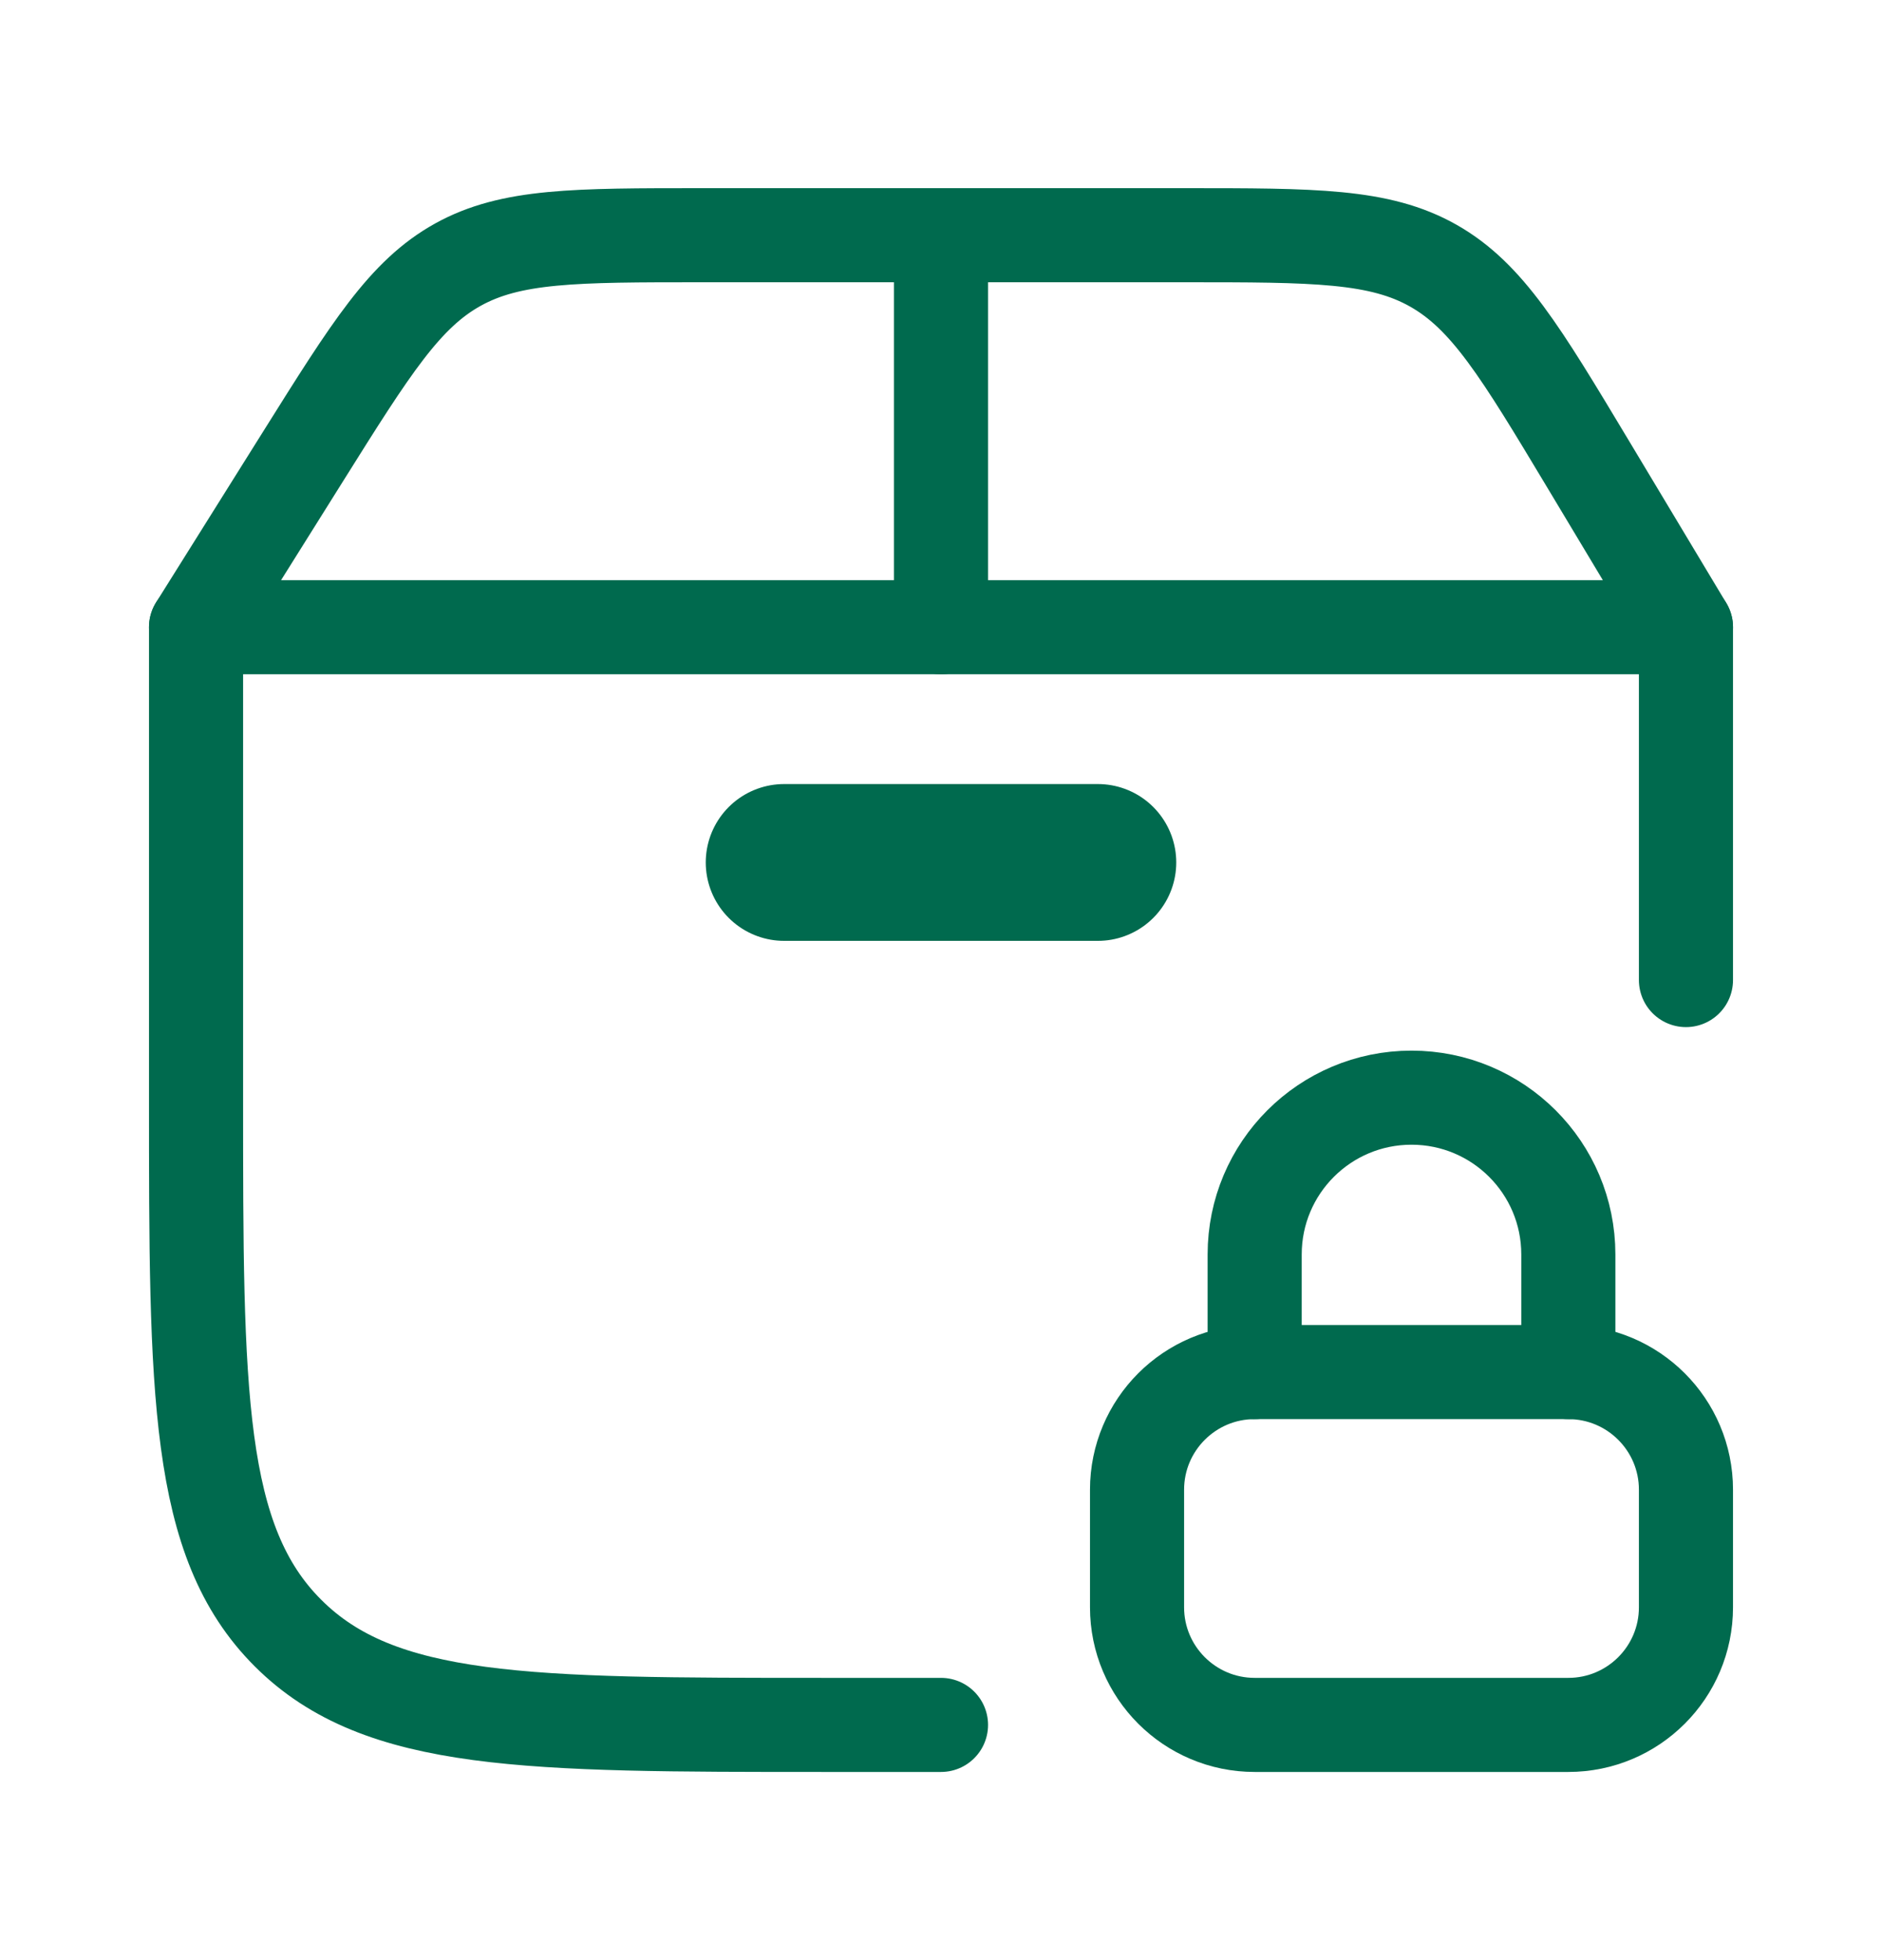 <svg width="24" height="25" viewBox="0 0 24 25" fill="none" xmlns="http://www.w3.org/2000/svg">
<path d="M2.5 8V14C2.5 17.771 2.5 19.657 3.672 20.828C4.843 22 6.729 22 10.5 22H12M21.5 12.5V8" stroke="#006A4E" stroke-width="1.2" stroke-linecap="round" stroke-linejoin="round"/>
<path d="M3.869 5.815L2.5 8H21.5L20.248 5.913C19.394 4.49 18.967 3.779 18.279 3.389C17.592 3 16.762 3 15.103 3H8.954C7.33 3 6.518 3 5.84 3.375C5.162 3.751 4.731 4.439 3.869 5.815Z" stroke="#006A4E" stroke-width="1.2" stroke-linecap="round" stroke-linejoin="round"/>
<path d="M12 8V3" stroke="#006A4E" stroke-width="1.2" stroke-linecap="round" stroke-linejoin="round"/>
<path d="M10 11H14" stroke="#006A4E" stroke-width="2" stroke-linecap="round" stroke-linejoin="round"/>
<path d="M16 17.5V16C16 14.895 16.895 14 18 14C19.105 14 20 14.895 20 16V17.5" stroke="#006A4E" stroke-width="1.2" stroke-linecap="round" stroke-linejoin="round"/>
<path d="M20 17.5H16C15.172 17.5 14.5 18.172 14.5 19V20.5C14.5 21.328 15.172 22 16 22H20C20.828 22 21.5 21.328 21.5 20.5V19C21.5 18.172 20.828 17.5 20 17.5Z" stroke="#006A4E" stroke-width="1.2" stroke-linecap="round" stroke-linejoin="round"/>
</svg>
